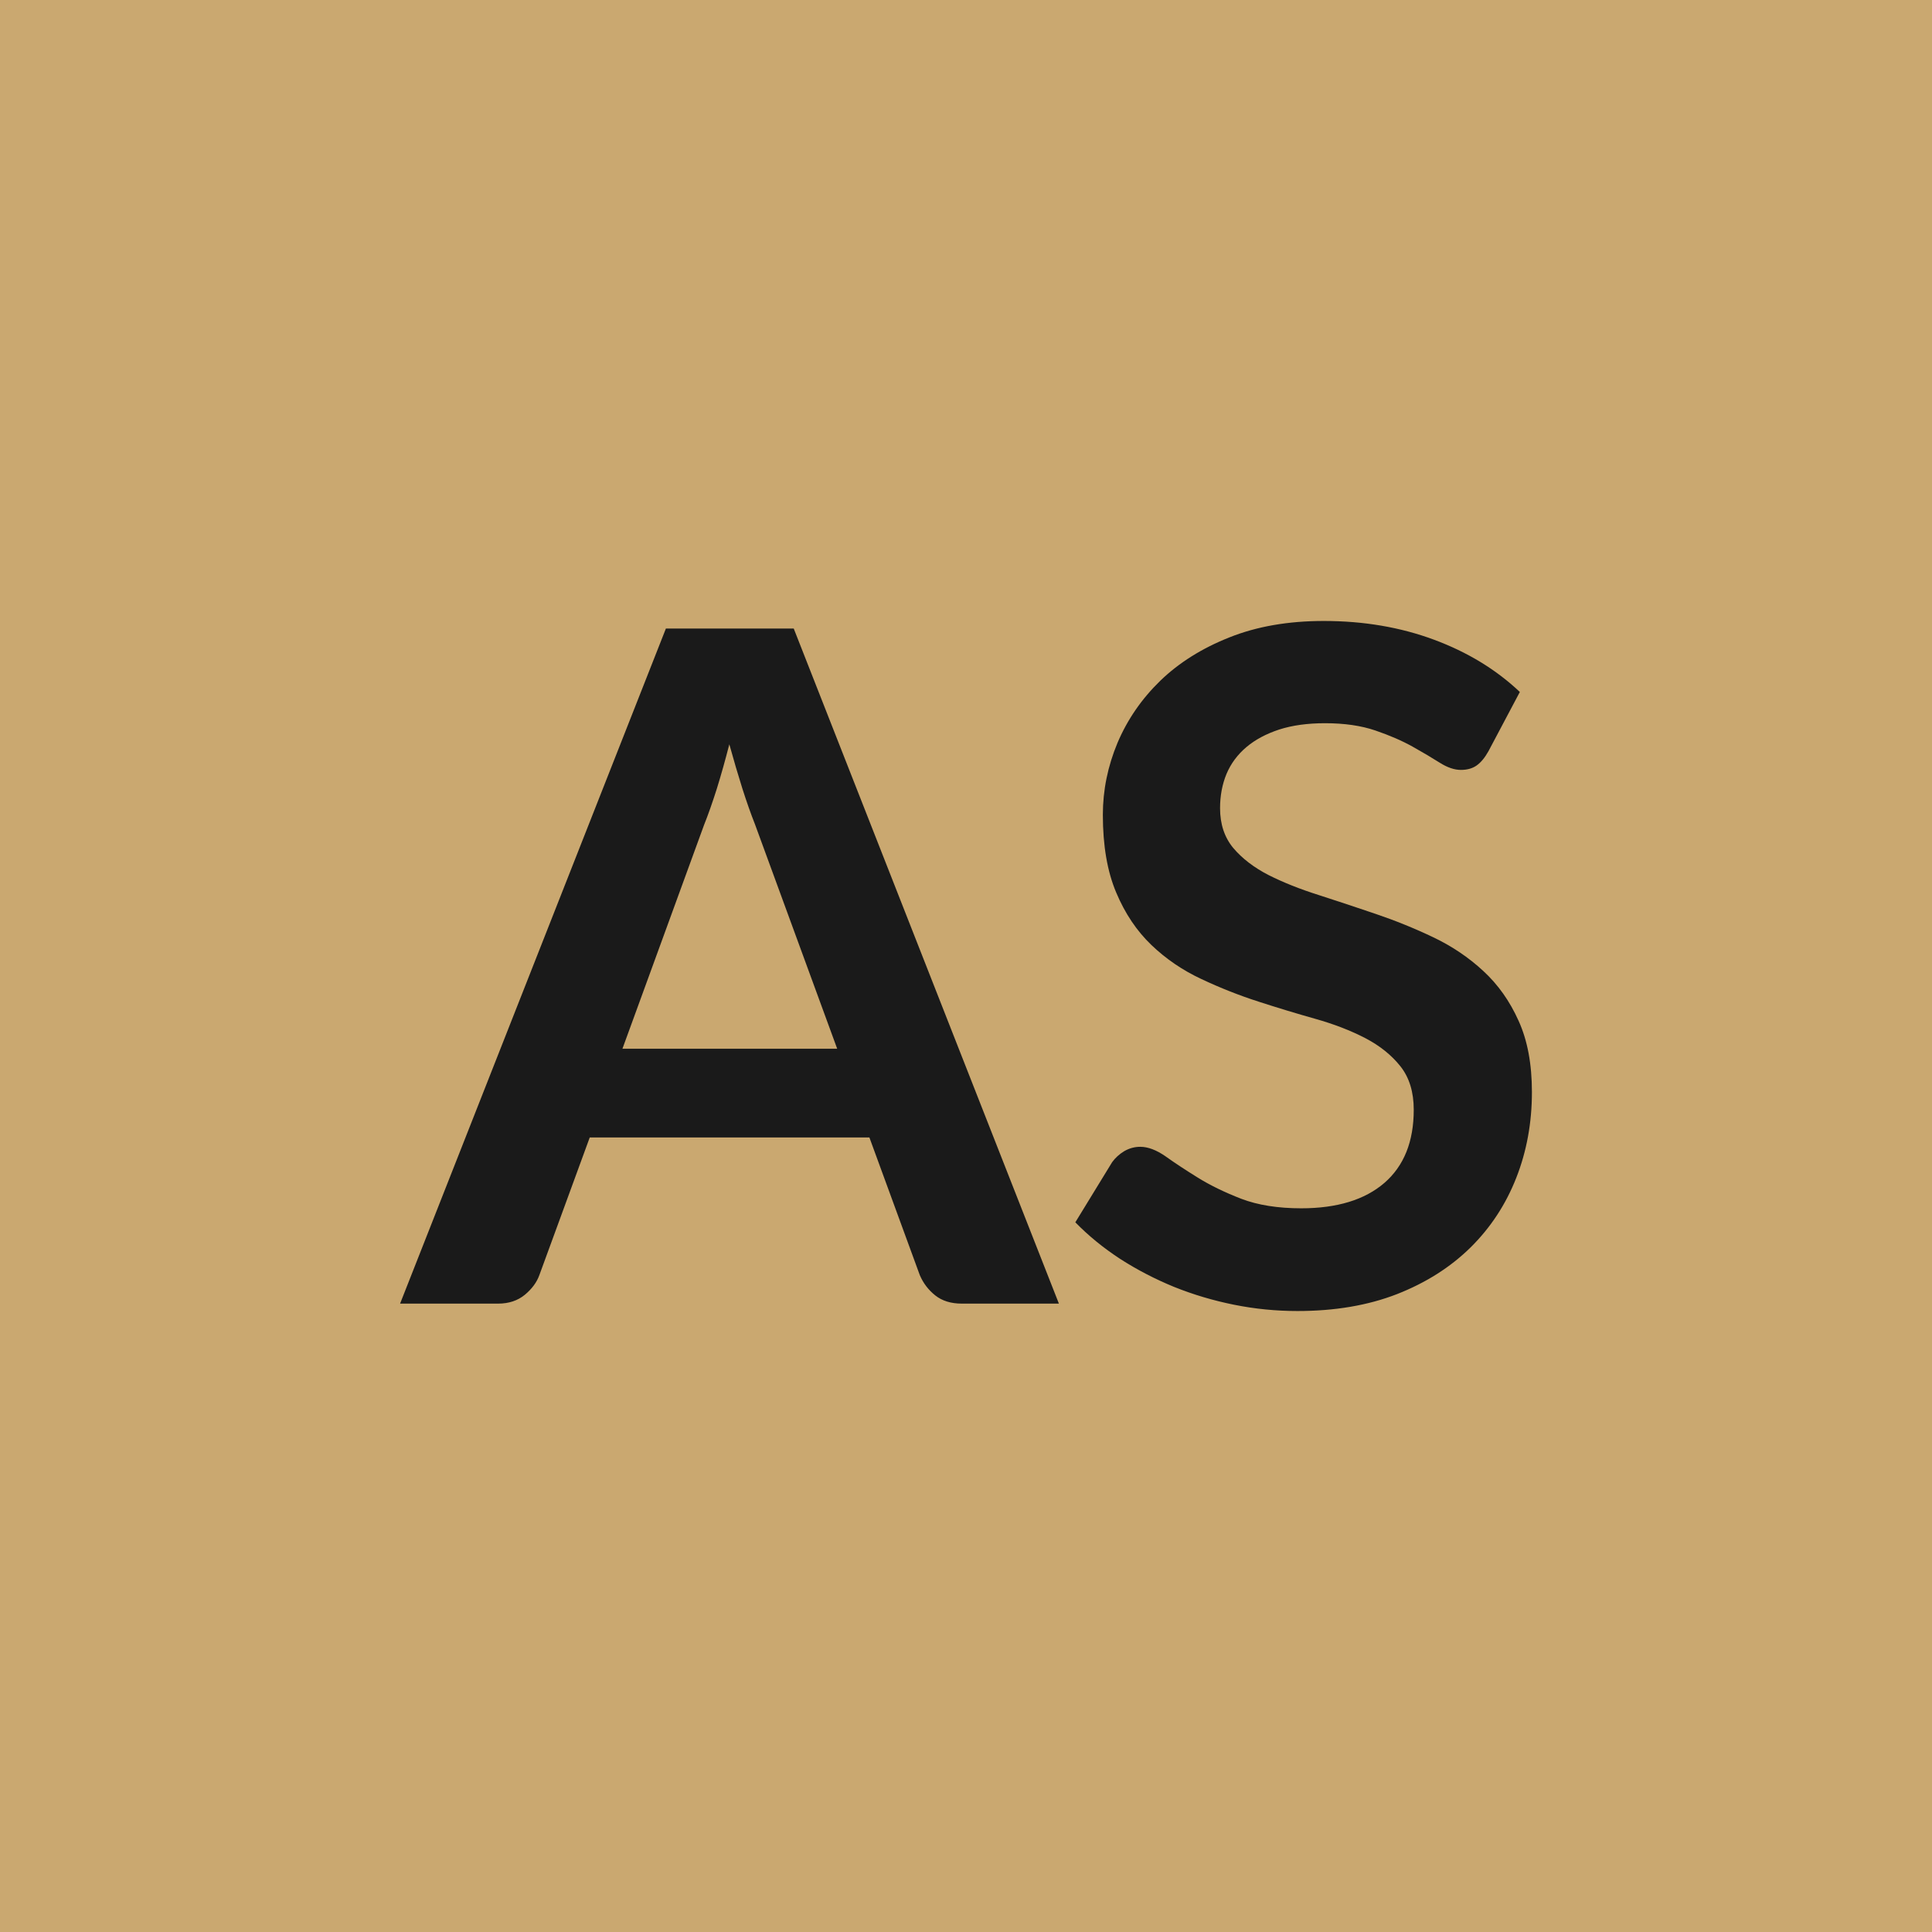 <svg xmlns="http://www.w3.org/2000/svg" width="120" height="120" viewBox="0 0 120 120"><rect width="100%" height="100%" fill="#CAA870"/><path fill="#1A1A1A" d="M38.66 65.14H52l-5.11-13.95q-.37-.93-.78-2.21-.4-1.27-.81-2.75-.38 1.48-.78 2.77-.41 1.29-.79 2.24zm10.64-26.1 16.47 41.93h-6.03q-1.01 0-1.65-.51t-.96-1.26L54 70.65H36.63L33.5 79.2q-.24.67-.9 1.22-.67.55-1.66.55h-6.09l16.51-41.93zm45.1 3.94-1.95 3.68q-.34.61-.74.89-.39.27-.97.27-.61 0-1.32-.45t-1.69-1q-.99-.55-2.31-1t-3.12-.45q-1.62 0-2.84.39-1.22.4-2.04 1.09-.83.7-1.24 1.67-.4.97-.4 2.13 0 1.48.82 2.47.83.98 2.19 1.68 1.37.69 3.11 1.24 1.74.56 3.56 1.18 1.83.62 3.57 1.45t3.1 2.09q1.37 1.26 2.19 3.09.83 1.82.83 4.43 0 2.85-.97 5.32-.97 2.48-2.84 4.33-1.87 1.84-4.57 2.9-2.7 1.05-6.18 1.05-2 0-3.94-.39t-3.73-1.11q-1.78-.73-3.35-1.74-1.56-1.02-2.78-2.27l2.29-3.74q.29-.4.75-.68.47-.27.99-.27.72 0 1.57.59.84.6 2 1.32t2.71 1.32q1.55.59 3.72.59 3.34 0 5.17-1.58 1.82-1.58 1.82-4.54 0-1.65-.82-2.69-.83-1.05-2.19-1.76-1.37-.71-3.11-1.2t-3.53-1.07q-1.8-.58-3.54-1.4-1.74-.81-3.1-2.11-1.37-1.31-2.19-3.26-.83-1.96-.83-4.83 0-2.29.91-4.47.92-2.17 2.66-3.86 1.74-1.68 4.29-2.69 2.55-1.02 5.86-1.02 3.71 0 6.84 1.16t5.34 3.25"/></svg>